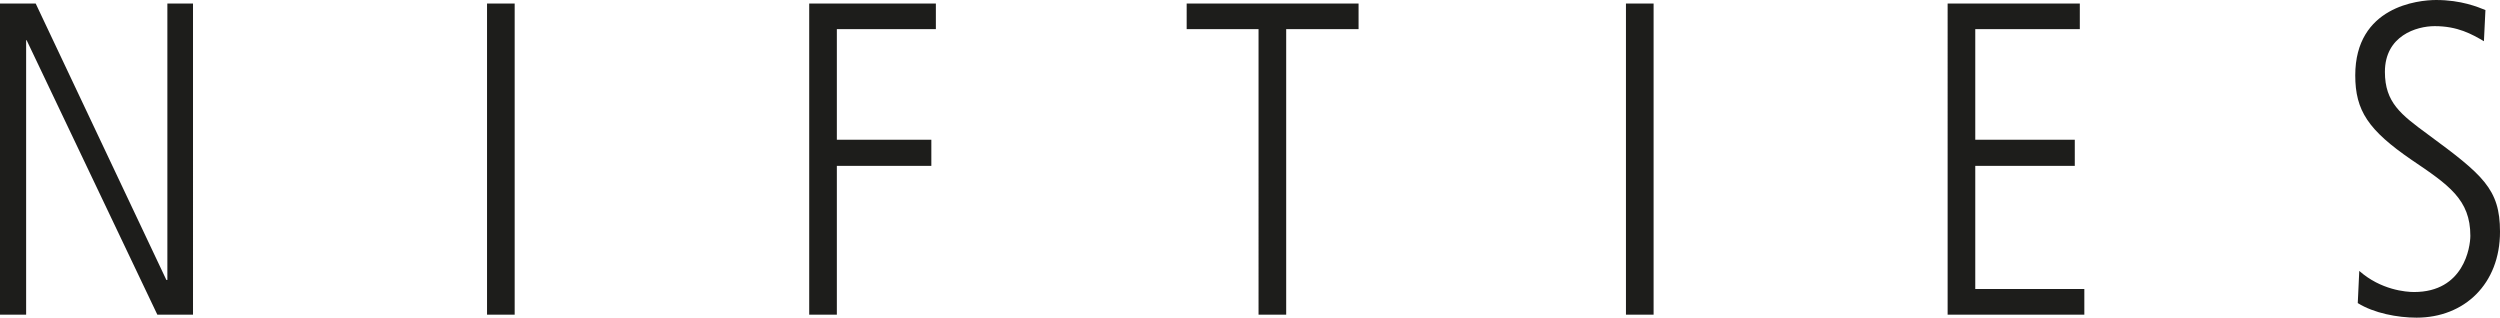 <?xml version="1.0" encoding="utf-8"?>
<!-- Generator: Adobe Illustrator 26.0.3, SVG Export Plug-In . SVG Version: 6.00 Build 0)  -->
<svg version="1.1" id="nifties" xmlns="http://www.w3.org/2000/svg" xmlns:xlink="http://www.w3.org/1999/xlink" x="0px" y="0px"
	 viewBox="0 0 497.4 63.2" style="enable-background:new 0 0 497.4 63.2;" xml:space="preserve">
<style type="text/css">
	.st0{fill:#1D1D1B;}
</style>
<path id="logo_00000103977106252342832440000012677399136277650565_" class="st0" d="M33.3,0.7v55h-0.2l-26-55H0v61.9h5.2V8h0.1
	l26,54.6h7.1V0.7H33.3z M96.9,0.7h5.5v61.9h-5.5V0.7z M161,0.7h25.2v5.1h-19.7v22h18.8V33h-18.8v29.6H161V0.7z M236.1,0.7h34.2v5.1
	h-14.4v56.8h-5.5V5.8h-14.3V0.7z M323.5,0.7h5.5v61.9h-5.5V0.7z M387.5,0.7h26.3v5.1H393v22h19.8V33H393v24.5h21.7v5.1h-27.2V0.7z
	 M469.4,53.9c4.3,3.8,9.3,4.2,10.9,4.2c9.9,0,11.2-8.9,11.2-11.2c0-7.2-4.3-10.1-11.7-15.1c-8.6-5.9-11.2-9.8-11.2-16.8
	c0-13.7,12.5-15,16.1-15c5,0,8.3,1.4,9.8,2l-0.3,6.2c-2.4-1.4-5.2-3-9.8-3c-3.6,0-9.9,1.9-9.9,9.1c0,6.1,3.2,8.5,8.5,12.4
	c11,8.1,14.4,10.9,14.4,19.4c0,10.4-7.1,17.1-16.6,17.1c-3.8,0-8.5-0.9-11.7-2.9L469.4,53.9z"/>
</svg>
